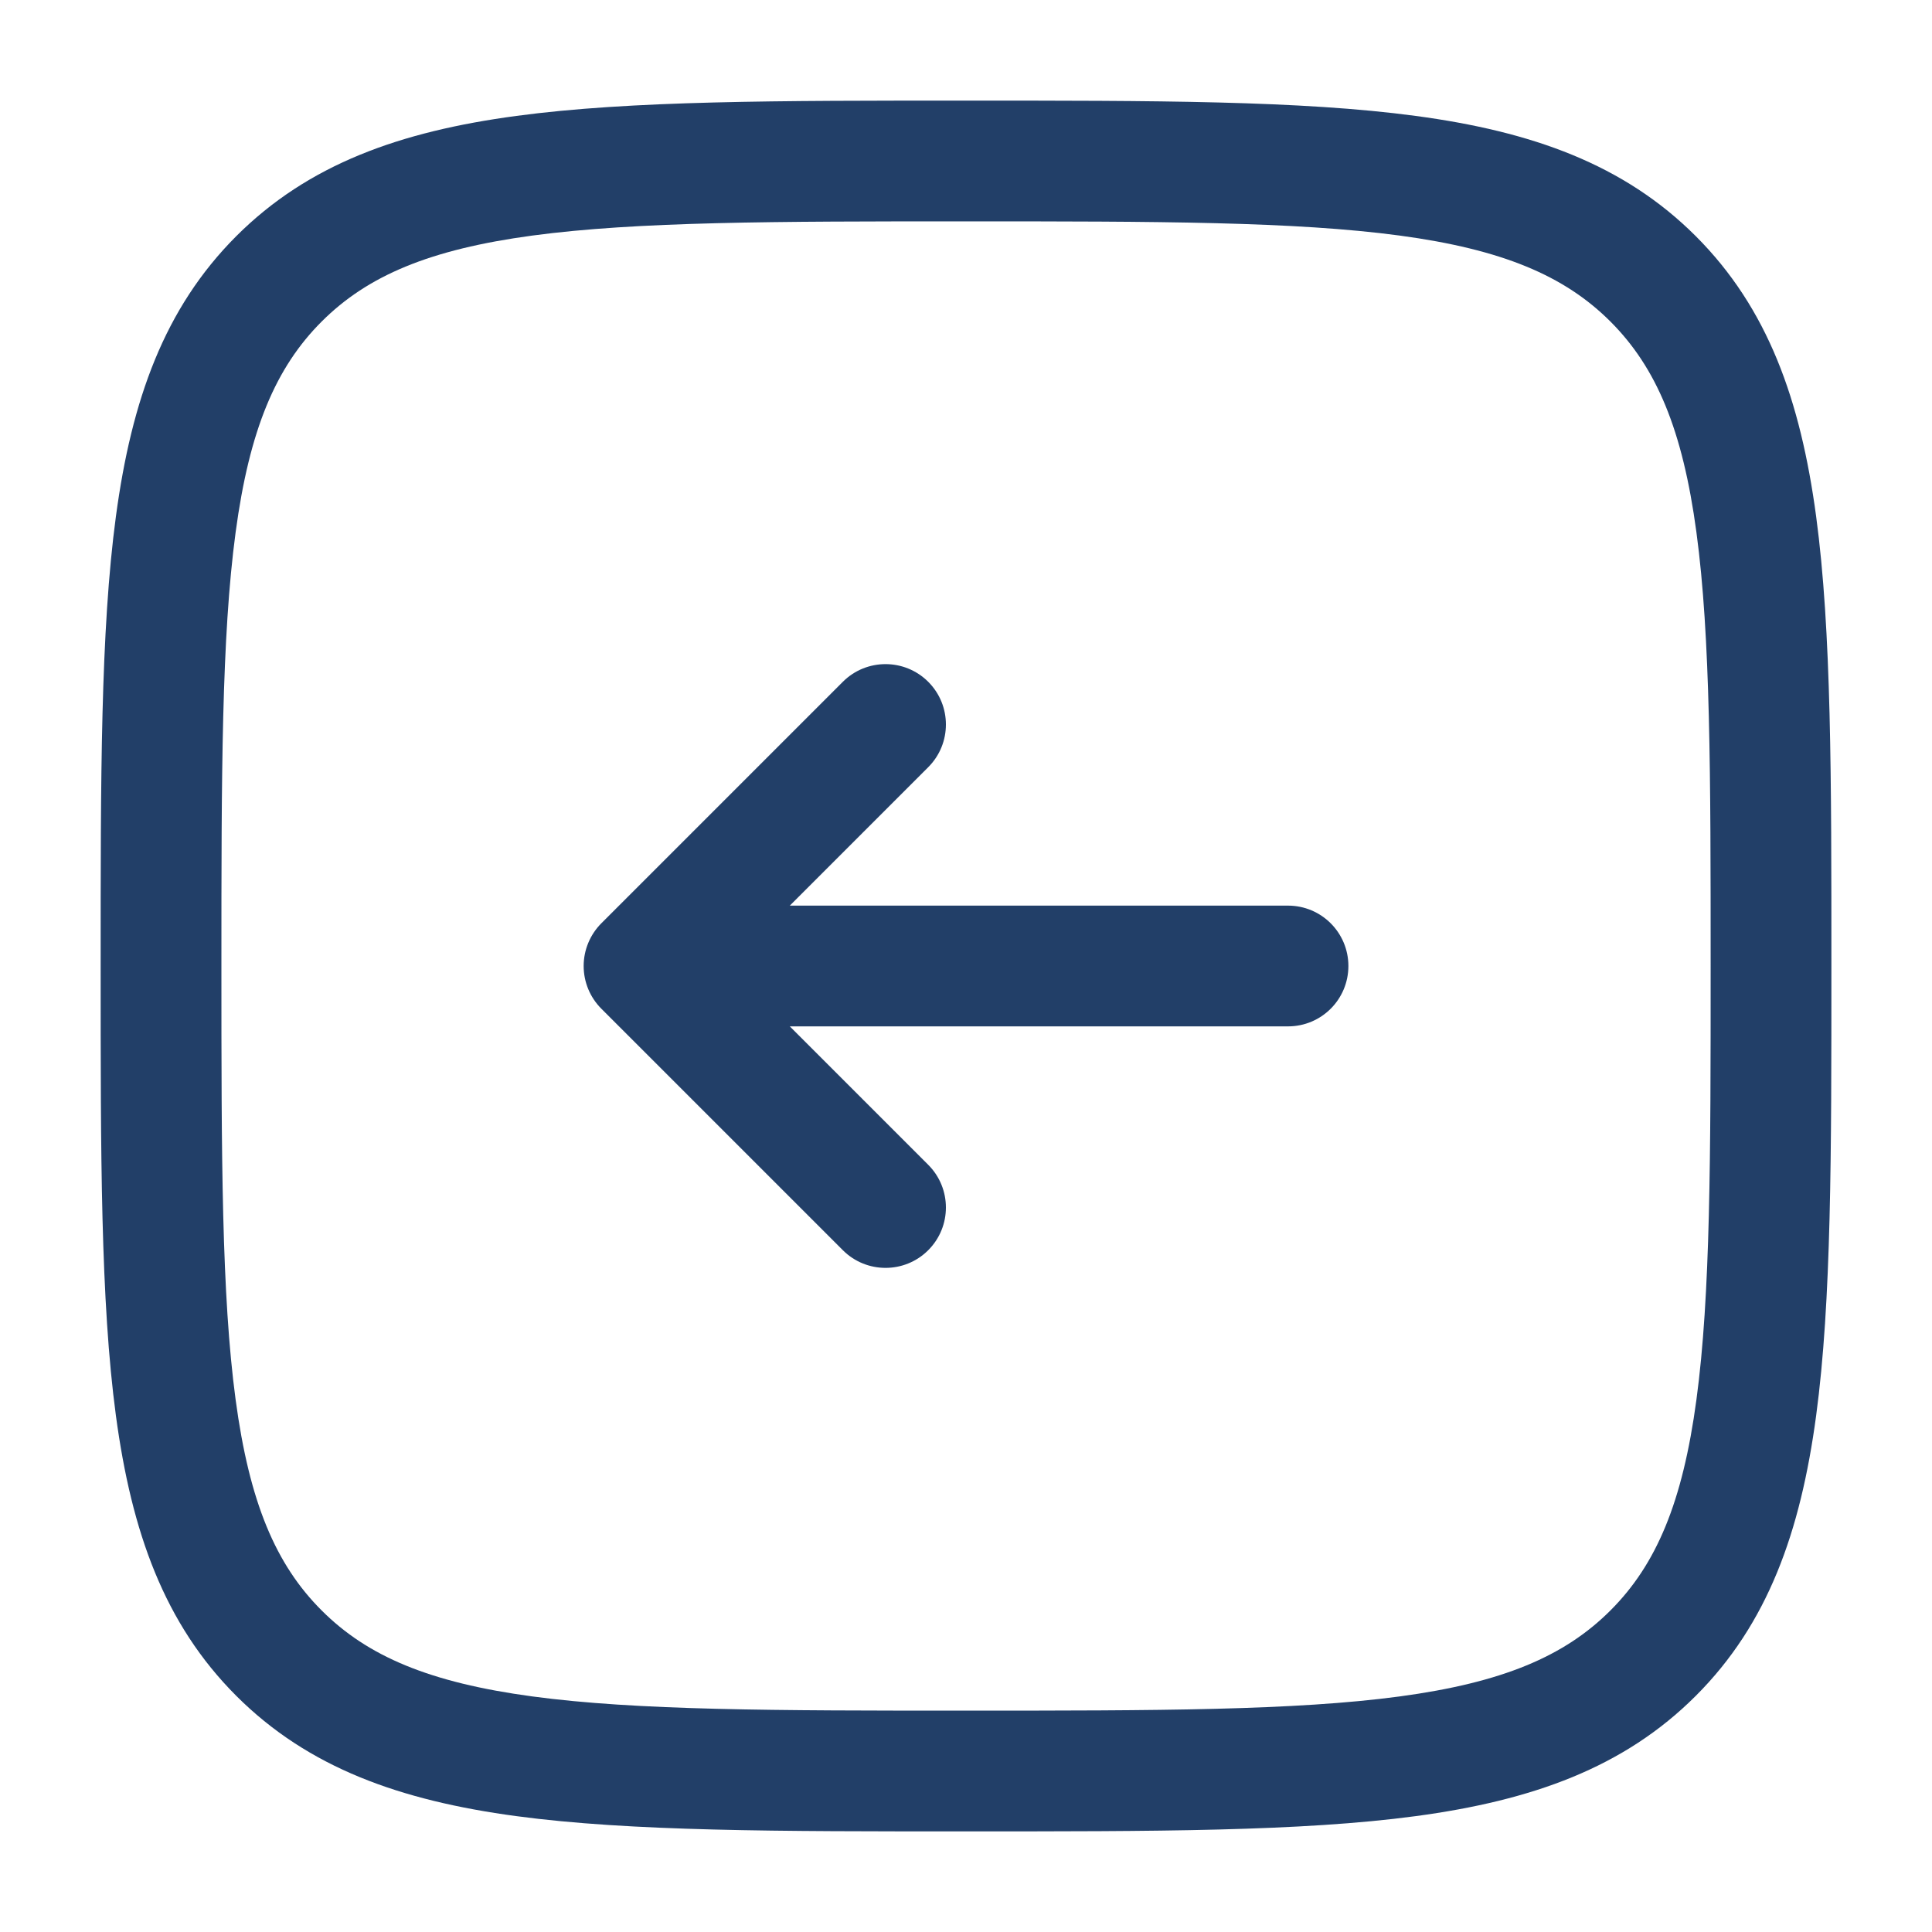 <svg xmlns="http://www.w3.org/2000/svg" width="40" height="40" viewBox="0 0 40 40" fill="none"><path d="M26.667 21.25C27.358 21.25 27.917 20.691 27.917 20C27.917 19.31 27.358 18.75 26.667 18.75V21.25ZM13.334 20L12.45 19.116C12.216 19.351 12.084 19.669 12.084 20C12.084 20.332 12.216 20.65 12.45 20.884L13.334 20ZM19.218 15.884C19.706 15.396 19.706 14.604 19.218 14.116C18.73 13.628 17.938 13.628 17.45 14.116L19.218 15.884ZM17.45 25.884C17.938 26.372 18.73 26.372 19.218 25.884C19.706 25.396 19.706 24.604 19.218 24.116L17.45 25.884ZM26.667 18.75H13.334V21.25H26.667V18.75ZM14.218 20.884L19.218 15.884L17.45 14.116L12.45 19.116L14.218 20.884ZM12.45 20.884L17.45 25.884L19.218 24.116L14.218 19.116L12.45 20.884ZM20.001 35.417C16.037 35.417 13.19 35.414 11.023 35.123C8.893 34.836 7.608 34.292 6.659 33.342L4.891 35.11C6.382 36.601 8.282 37.277 10.69 37.601C13.062 37.919 16.108 37.917 20.001 37.917V35.417ZM2.084 20C2.084 23.893 2.081 26.939 2.4 29.311C2.724 31.718 3.4 33.619 4.891 35.11L6.659 33.342C5.709 32.393 5.164 31.108 4.878 28.977C4.587 26.811 4.584 23.964 4.584 20H2.084ZM35.417 20C35.417 23.964 35.415 26.811 35.123 28.977C34.837 31.108 34.292 32.393 33.343 33.342L35.11 35.11C36.602 33.619 37.277 31.718 37.601 29.311C37.92 26.939 37.917 23.893 37.917 20H35.417ZM20.001 37.917C23.894 37.917 26.939 37.919 29.311 37.601C31.719 37.277 33.619 36.601 35.11 35.11L33.343 33.342C32.393 34.292 31.109 34.836 28.978 35.123C26.811 35.414 23.964 35.417 20.001 35.417V37.917ZM20.001 4.583C23.964 4.583 26.811 4.586 28.978 4.877C31.109 5.164 32.393 5.709 33.343 6.658L35.11 4.89C33.619 3.399 31.719 2.723 29.311 2.4C26.939 2.081 23.894 2.083 20.001 2.083V4.583ZM37.917 20C37.917 16.107 37.92 13.062 37.601 10.69C37.277 8.282 36.602 6.382 35.11 4.89L33.343 6.658C34.292 7.608 34.837 8.892 35.123 11.023C35.415 13.189 35.417 16.037 35.417 20H37.917ZM20.001 2.083C16.108 2.083 13.062 2.081 10.69 2.4C8.282 2.723 6.382 3.399 4.891 4.89L6.659 6.658C7.608 5.709 8.893 5.164 11.023 4.877C13.19 4.586 16.037 4.583 20.001 4.583V2.083ZM4.584 20C4.584 16.037 4.587 13.189 4.878 11.023C5.164 8.892 5.709 7.608 6.659 6.658L4.891 4.89C3.4 6.382 2.724 8.282 2.4 10.69C2.081 13.062 2.084 16.107 2.084 20H4.584Z" fill="#223F68"></path></svg>
